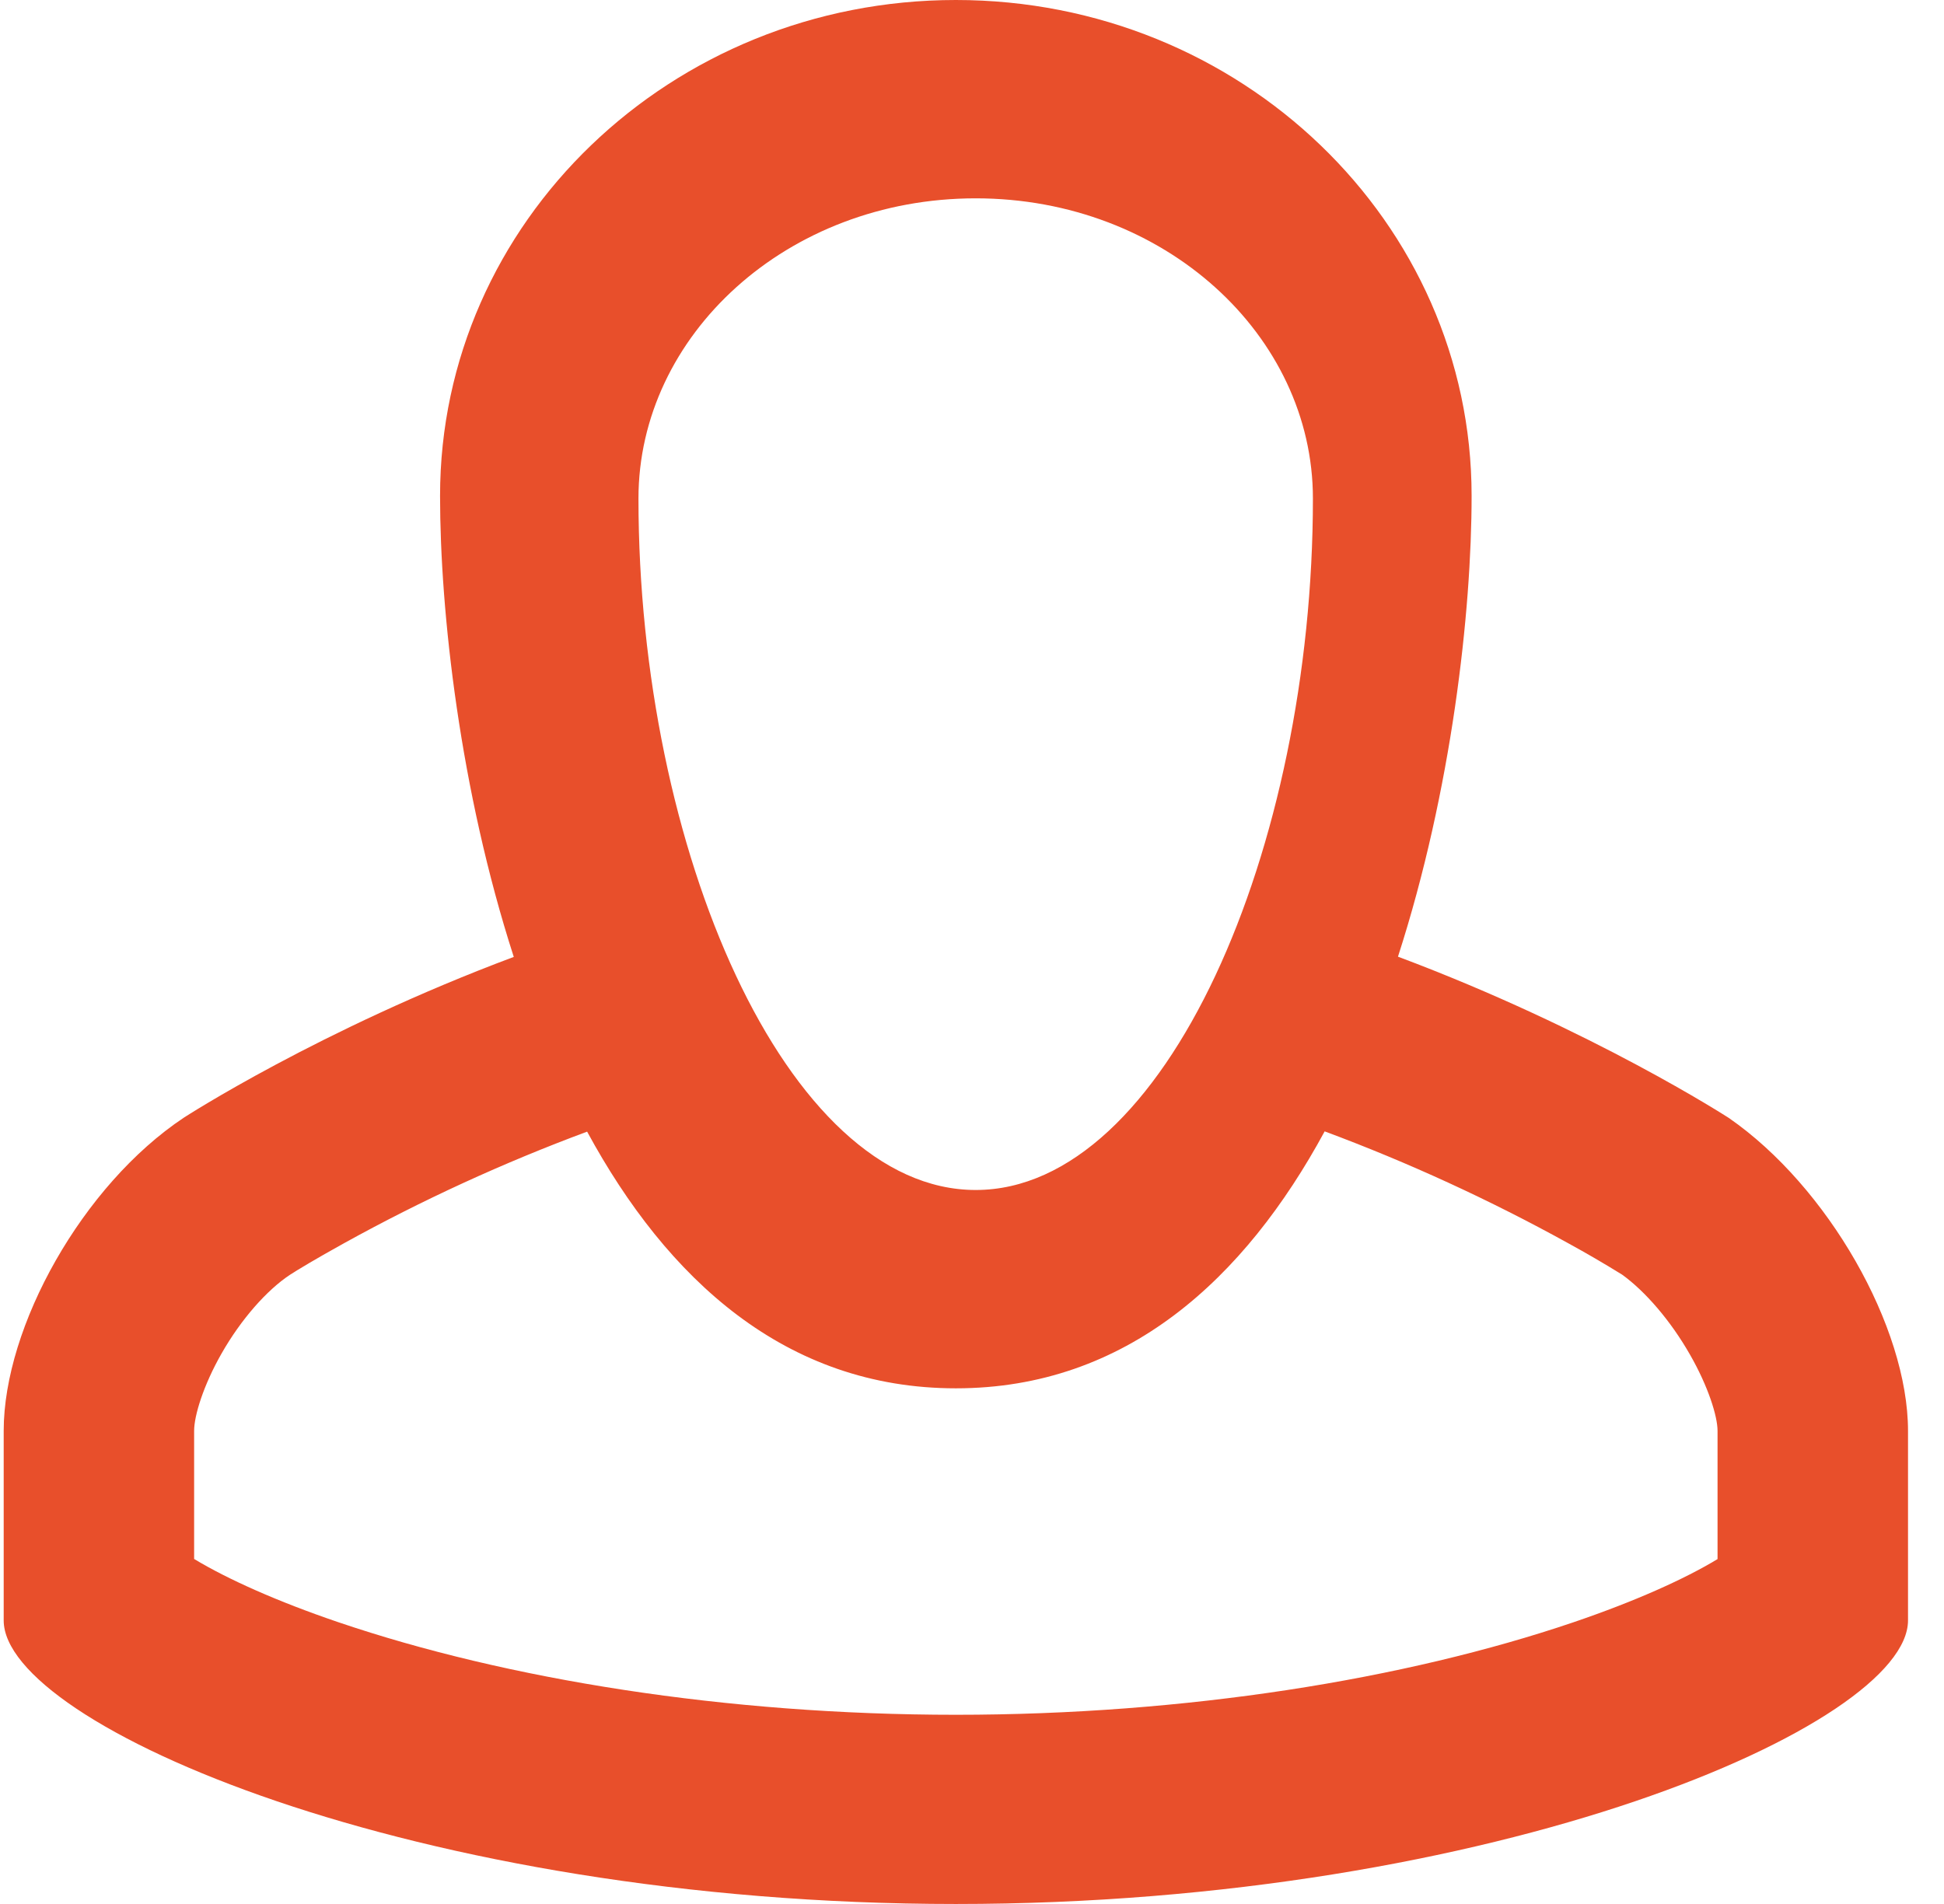 <svg width="49" height="48" viewBox="0 0 49 48" fill="none" xmlns="http://www.w3.org/2000/svg">
<g clip-path="url(#clip0_887_2920)">
<path fill-rule="evenodd" clip-rule="evenodd" d="M14.799 28.529C12.691 29.312 10.644 30.251 8.677 31.339C7.964 31.733 7.478 32.027 7.307 32.139C6.728 32.523 6.078 33.255 5.583 34.125C5.129 34.922 4.893 35.685 4.893 36.073V39.302C5.733 39.81 6.989 40.373 8.53 40.897C12.78 42.34 18.306 43.23 24.093 43.23C29.881 43.23 35.408 42.341 39.657 40.899C41.197 40.375 42.453 39.813 43.292 39.305V36.072C43.292 35.704 43.056 34.95 42.596 34.148C42.108 33.292 41.467 32.553 40.888 32.135C40.442 31.859 39.99 31.595 39.531 31.344C37.556 30.253 35.504 29.309 33.389 28.522C31.377 32.237 28.392 35 24.093 35C19.794 35 16.812 32.24 14.799 28.529ZM12.95 24.124C11.594 19.922 11.092 15.43 11.092 12.5C11.092 5.597 16.913 0 24.093 0C31.273 0 37.093 5.597 37.093 12.5C37.093 15.427 36.593 19.917 35.237 24.118C40.133 25.952 43.578 28.185 43.578 28.185C46.069 29.91 48.093 33.45 48.093 36.073V40.852C48.093 43.482 37.736 48 24.093 48C10.448 48 0.093 43.474 0.093 40.852V36.072C0.093 33.442 2.08 29.877 4.633 28.177C4.633 28.177 8.056 25.955 12.95 24.124ZM24.593 30C29.375 30 33.093 21.387 33.093 12.568C33.093 8.455 29.351 5 24.593 5C19.834 5 16.093 8.455 16.093 12.568C16.093 21.388 19.809 30 24.593 30Z" fill="#e84f2b"/>
</g>
<defs>
<clipPath id="clip0_887_2920">
<rect width="48" height="48" fill="white" transform="translate(0.093)"/>
</clipPath>
</defs>
</svg>
